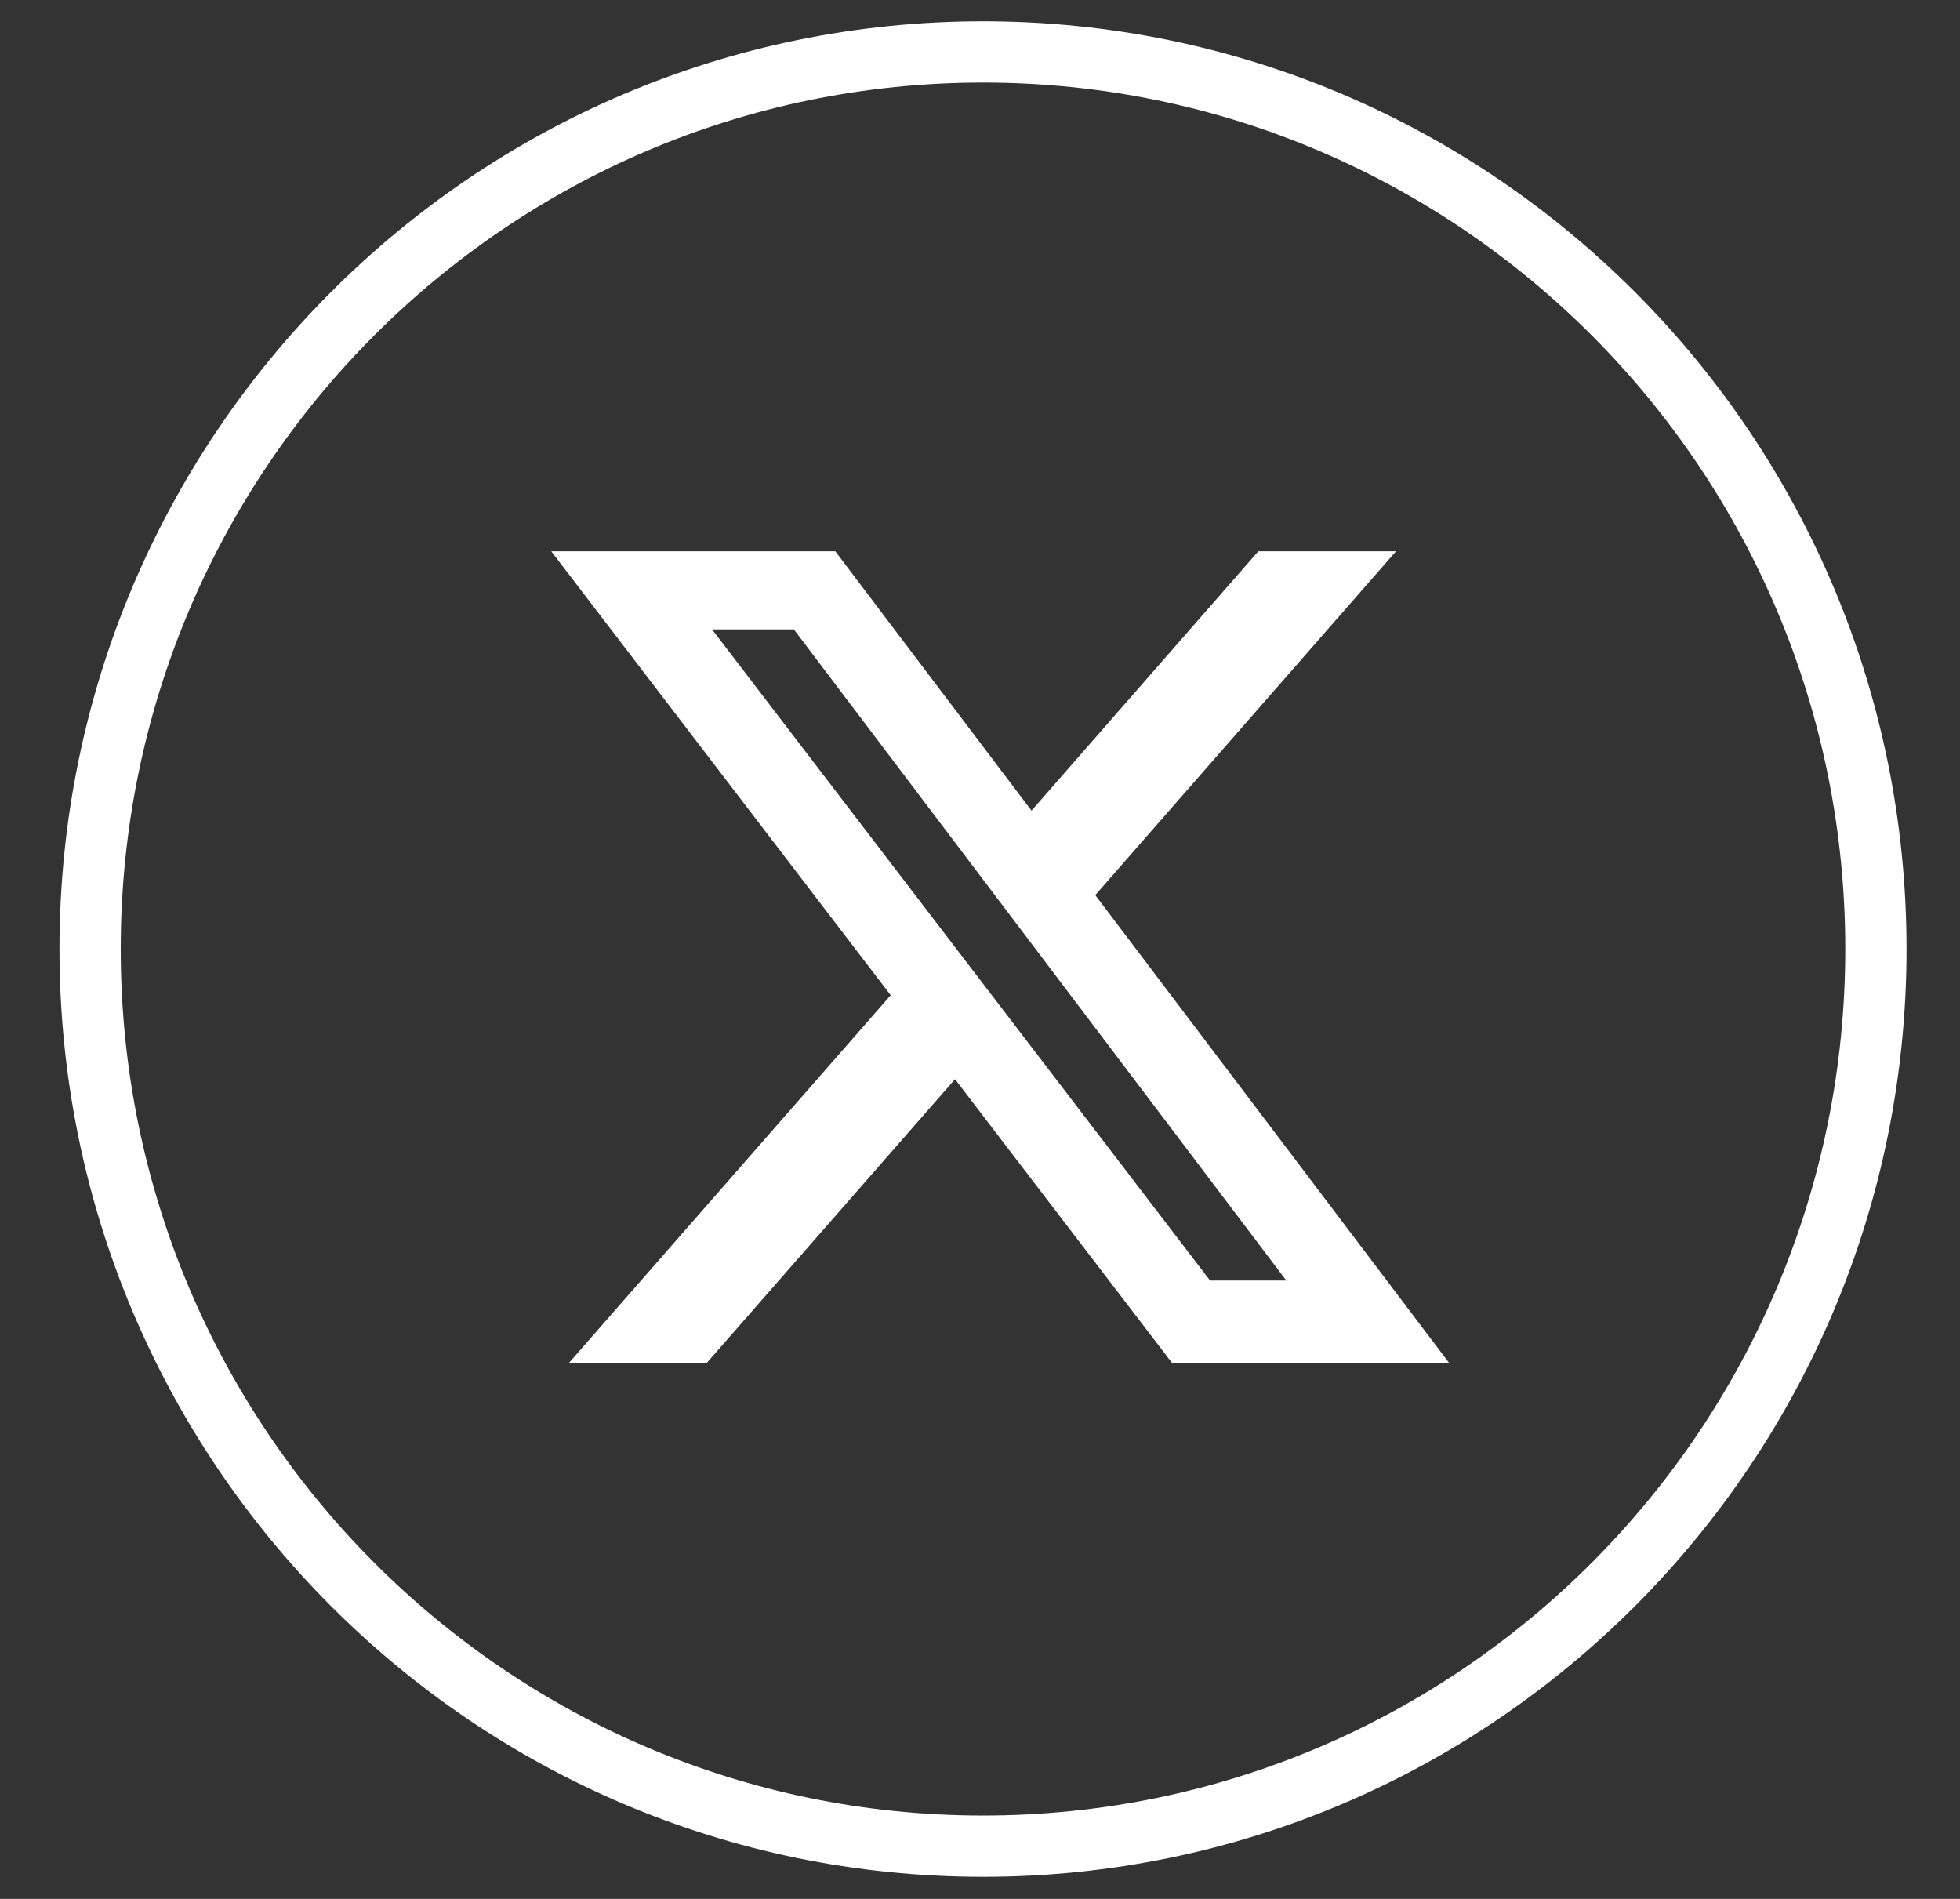 <svg width="32" height="31" viewBox="0 0 32 31" fill="none" xmlns="http://www.w3.org/2000/svg">
<rect x="0" y="0" width="32" height="31" fill="#333333" stroke="none"/>
<g clip-path="url(#clip0_3202_3602)">
<path fill-rule="evenodd" clip-rule="evenodd" d="M0.971 15.493C0.971 7.132 7.719 0.348 16.049 0.348C24.378 0.348 31.127 7.132 31.127 15.493C31.127 23.856 24.378 30.639 16.049 30.639C7.719 30.639 0.971 23.856 0.971 15.493ZM16.049 1.348C8.276 1.348 1.971 7.679 1.971 15.493C1.971 23.308 8.276 29.639 16.049 29.639C23.822 29.639 30.127 23.308 30.127 15.493C30.127 7.679 23.822 1.348 16.049 1.348Z" fill="white"/>
<path d="M20.544 9H22.792L17.882 14.613L23.659 22.25H19.135L15.592 17.618L11.539 22.25H9.289L14.542 16.247L9 9H13.638L16.841 13.234L20.544 9ZM19.756 20.905H21.001L12.961 10.275H11.625L19.756 20.905Z" fill="white"/>
</g>
<defs>
<clipPath id="clip0_3202_3602">
<rect width="32" height="31" fill="white"/>
</clipPath>
</defs>
</svg>
